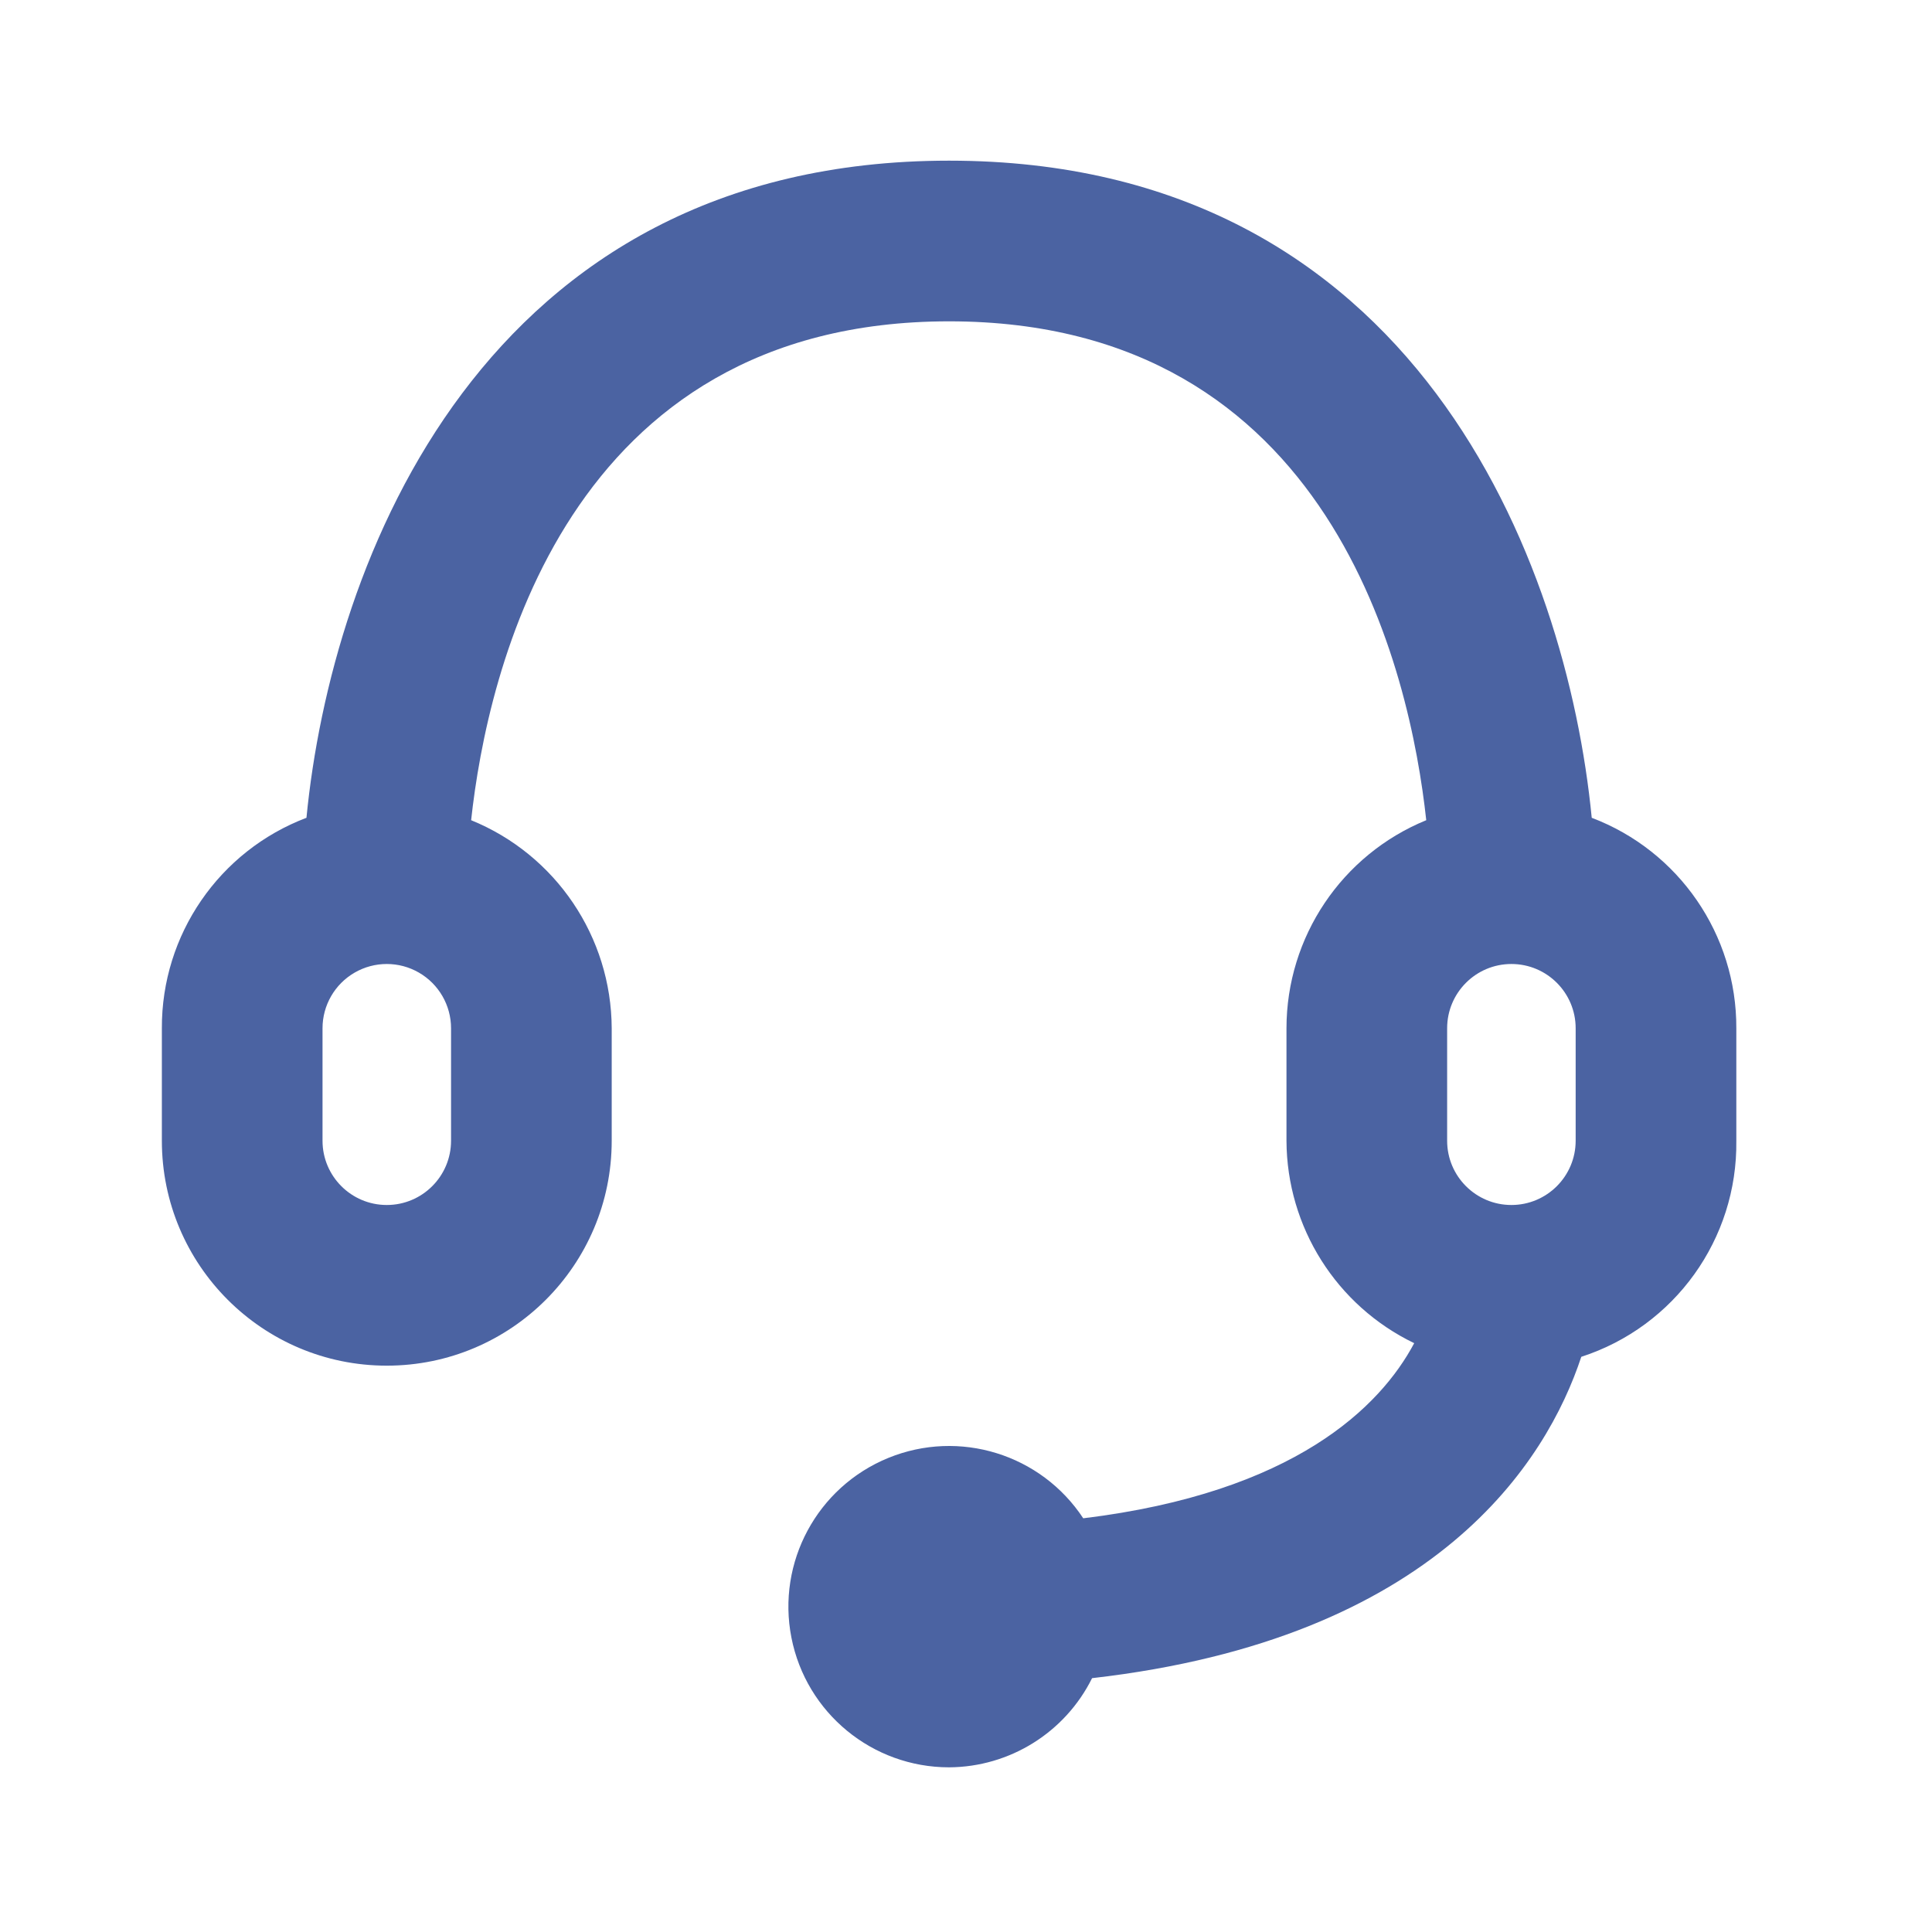 <svg xmlns="http://www.w3.org/2000/svg" fill="none" viewBox="0 0 625 624" height="624" width="625">
<path fill="#4B63A2" d="M514.923 264.542C506.866 181.905 458.012 51.972 307.031 51.972C156.049 51.972 107.195 181.905 99.139 264.542C70.879 275.267 52.238 302.4 52.362 332.626V369.007C52.362 409.192 84.94 441.769 125.126 441.769C165.311 441.769 197.887 409.192 197.887 369.007V332.626C197.756 303.052 179.801 276.477 152.411 265.321C157.608 217.506 183.075 103.945 307.031 103.945C430.986 103.945 456.193 217.506 461.39 265.321C434.056 276.502 416.191 303.094 416.174 332.626V369.007C416.287 396.942 432.327 422.365 457.492 434.493C446.578 455.022 418.772 482.828 350.428 491.143C336.766 470.398 310.335 462.22 287.344 471.625C264.354 481.03 251.232 505.387 256.026 529.76C260.821 554.133 282.191 571.702 307.031 571.702C326.659 571.593 344.552 560.435 353.286 542.857C464.768 530.123 500.37 472.693 511.544 438.91C541.774 429.118 562.105 400.781 561.698 369.007V332.626C561.823 302.4 543.182 275.267 514.923 264.542ZM145.914 369.007C145.914 380.488 136.607 389.796 125.126 389.796C113.644 389.796 104.336 380.488 104.336 369.007V332.626C104.336 325.199 108.299 318.336 114.73 314.622C121.163 310.908 129.087 310.908 135.52 314.622C141.952 318.336 145.914 325.199 145.914 332.626V369.007ZM468.147 332.626C468.147 321.144 477.455 311.837 488.936 311.837C500.418 311.837 509.725 321.144 509.725 332.626V369.007C509.725 380.488 500.418 389.796 488.936 389.796C477.455 389.796 468.147 380.488 468.147 369.007V332.626Z" clip-rule="evenodd" fill-rule="evenodd"></path>
</svg>
